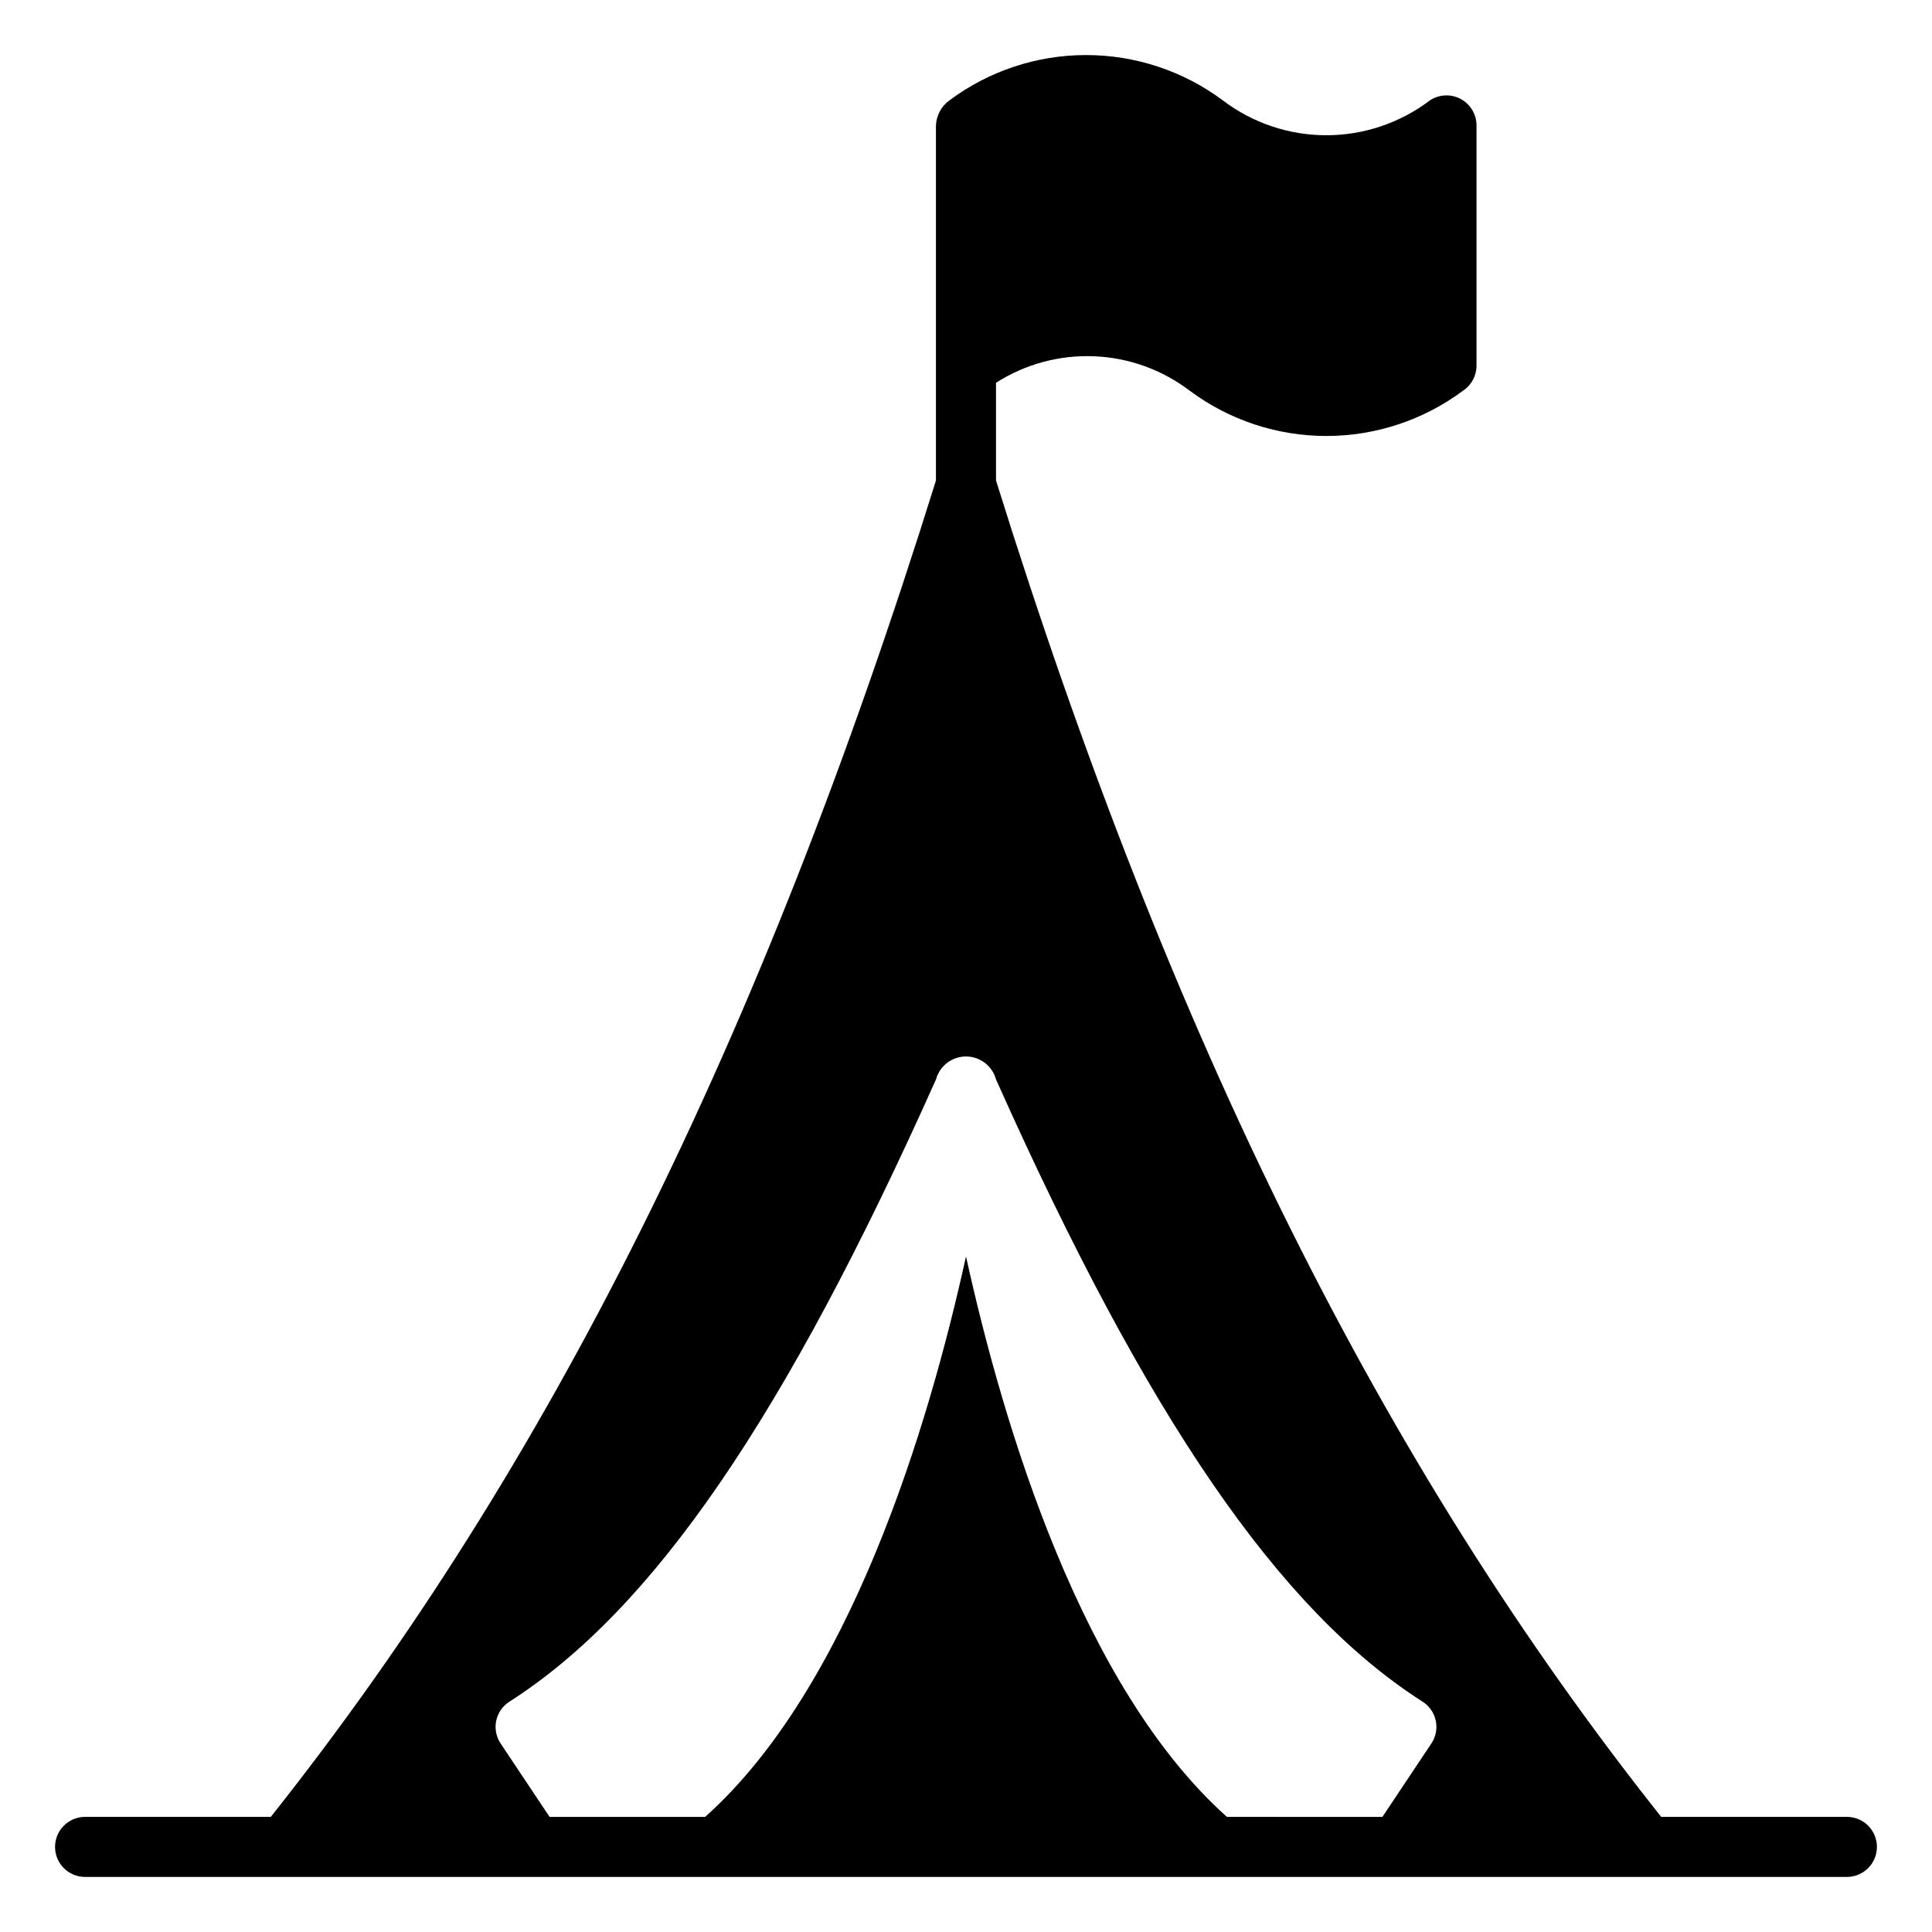 <?xml version="1.0" encoding="UTF-8"?>
<!-- Uploaded to: SVG Repo, www.svgrepo.com, Generator: SVG Repo Mixer Tools -->
<svg fill="#000000" width="800px" height="800px" version="1.1" viewBox="144 144 512 512" xmlns="http://www.w3.org/2000/svg">
 <path d="m633.45 625.49h-49.215c-73.656-92.805-129.86-205.38-176.28-354.15v-25.898c7.734-4.945 16.801-7.398 25.973-7.027 9.176 0.367 18.012 3.547 25.324 9.098 10.473 7.809 23.184 12.027 36.246 12.027s25.777-4.219 36.25-12.027c2.215-1.473 3.543-3.957 3.543-6.617v-63.66c0-2.934-1.617-5.629-4.203-7.016-2.586-1.383-5.727-1.23-8.168 0.395-7.891 5.984-17.52 9.227-27.422 9.227s-19.531-3.242-27.418-9.227c-10.473-7.809-23.188-12.027-36.25-12.027s-25.777 4.219-36.246 12.027c-2.129 1.555-3.43 3.992-3.547 6.621v94.105c-46.41 148.77-102.62 261.34-176.27 354.15h-49.219c-4.394 0-7.957 3.562-7.957 7.957s3.562 7.957 7.957 7.957h466.9c4.394 0 7.957-3.562 7.957-7.957s-3.562-7.957-7.957-7.957zm-164.31 0c-38.312-34.234-59.117-103-69.137-148.53-10.02 45.531-30.824 114.3-69.137 148.54l-41.223-0.004-12.945-19.414c-1.207-1.777-1.641-3.965-1.199-6.066 0.441-2.102 1.715-3.934 3.531-5.074 37.988-24.297 72.898-75.117 113.01-164.87 0.973-3.598 4.234-6.094 7.961-6.094 3.723 0 6.984 2.496 7.957 6.094 40.109 89.758 75.023 140.58 113.01 164.87 1.816 1.141 3.09 2.973 3.531 5.074 0.441 2.102 0.008 4.289-1.199 6.066l-12.945 19.414z"/>
</svg>